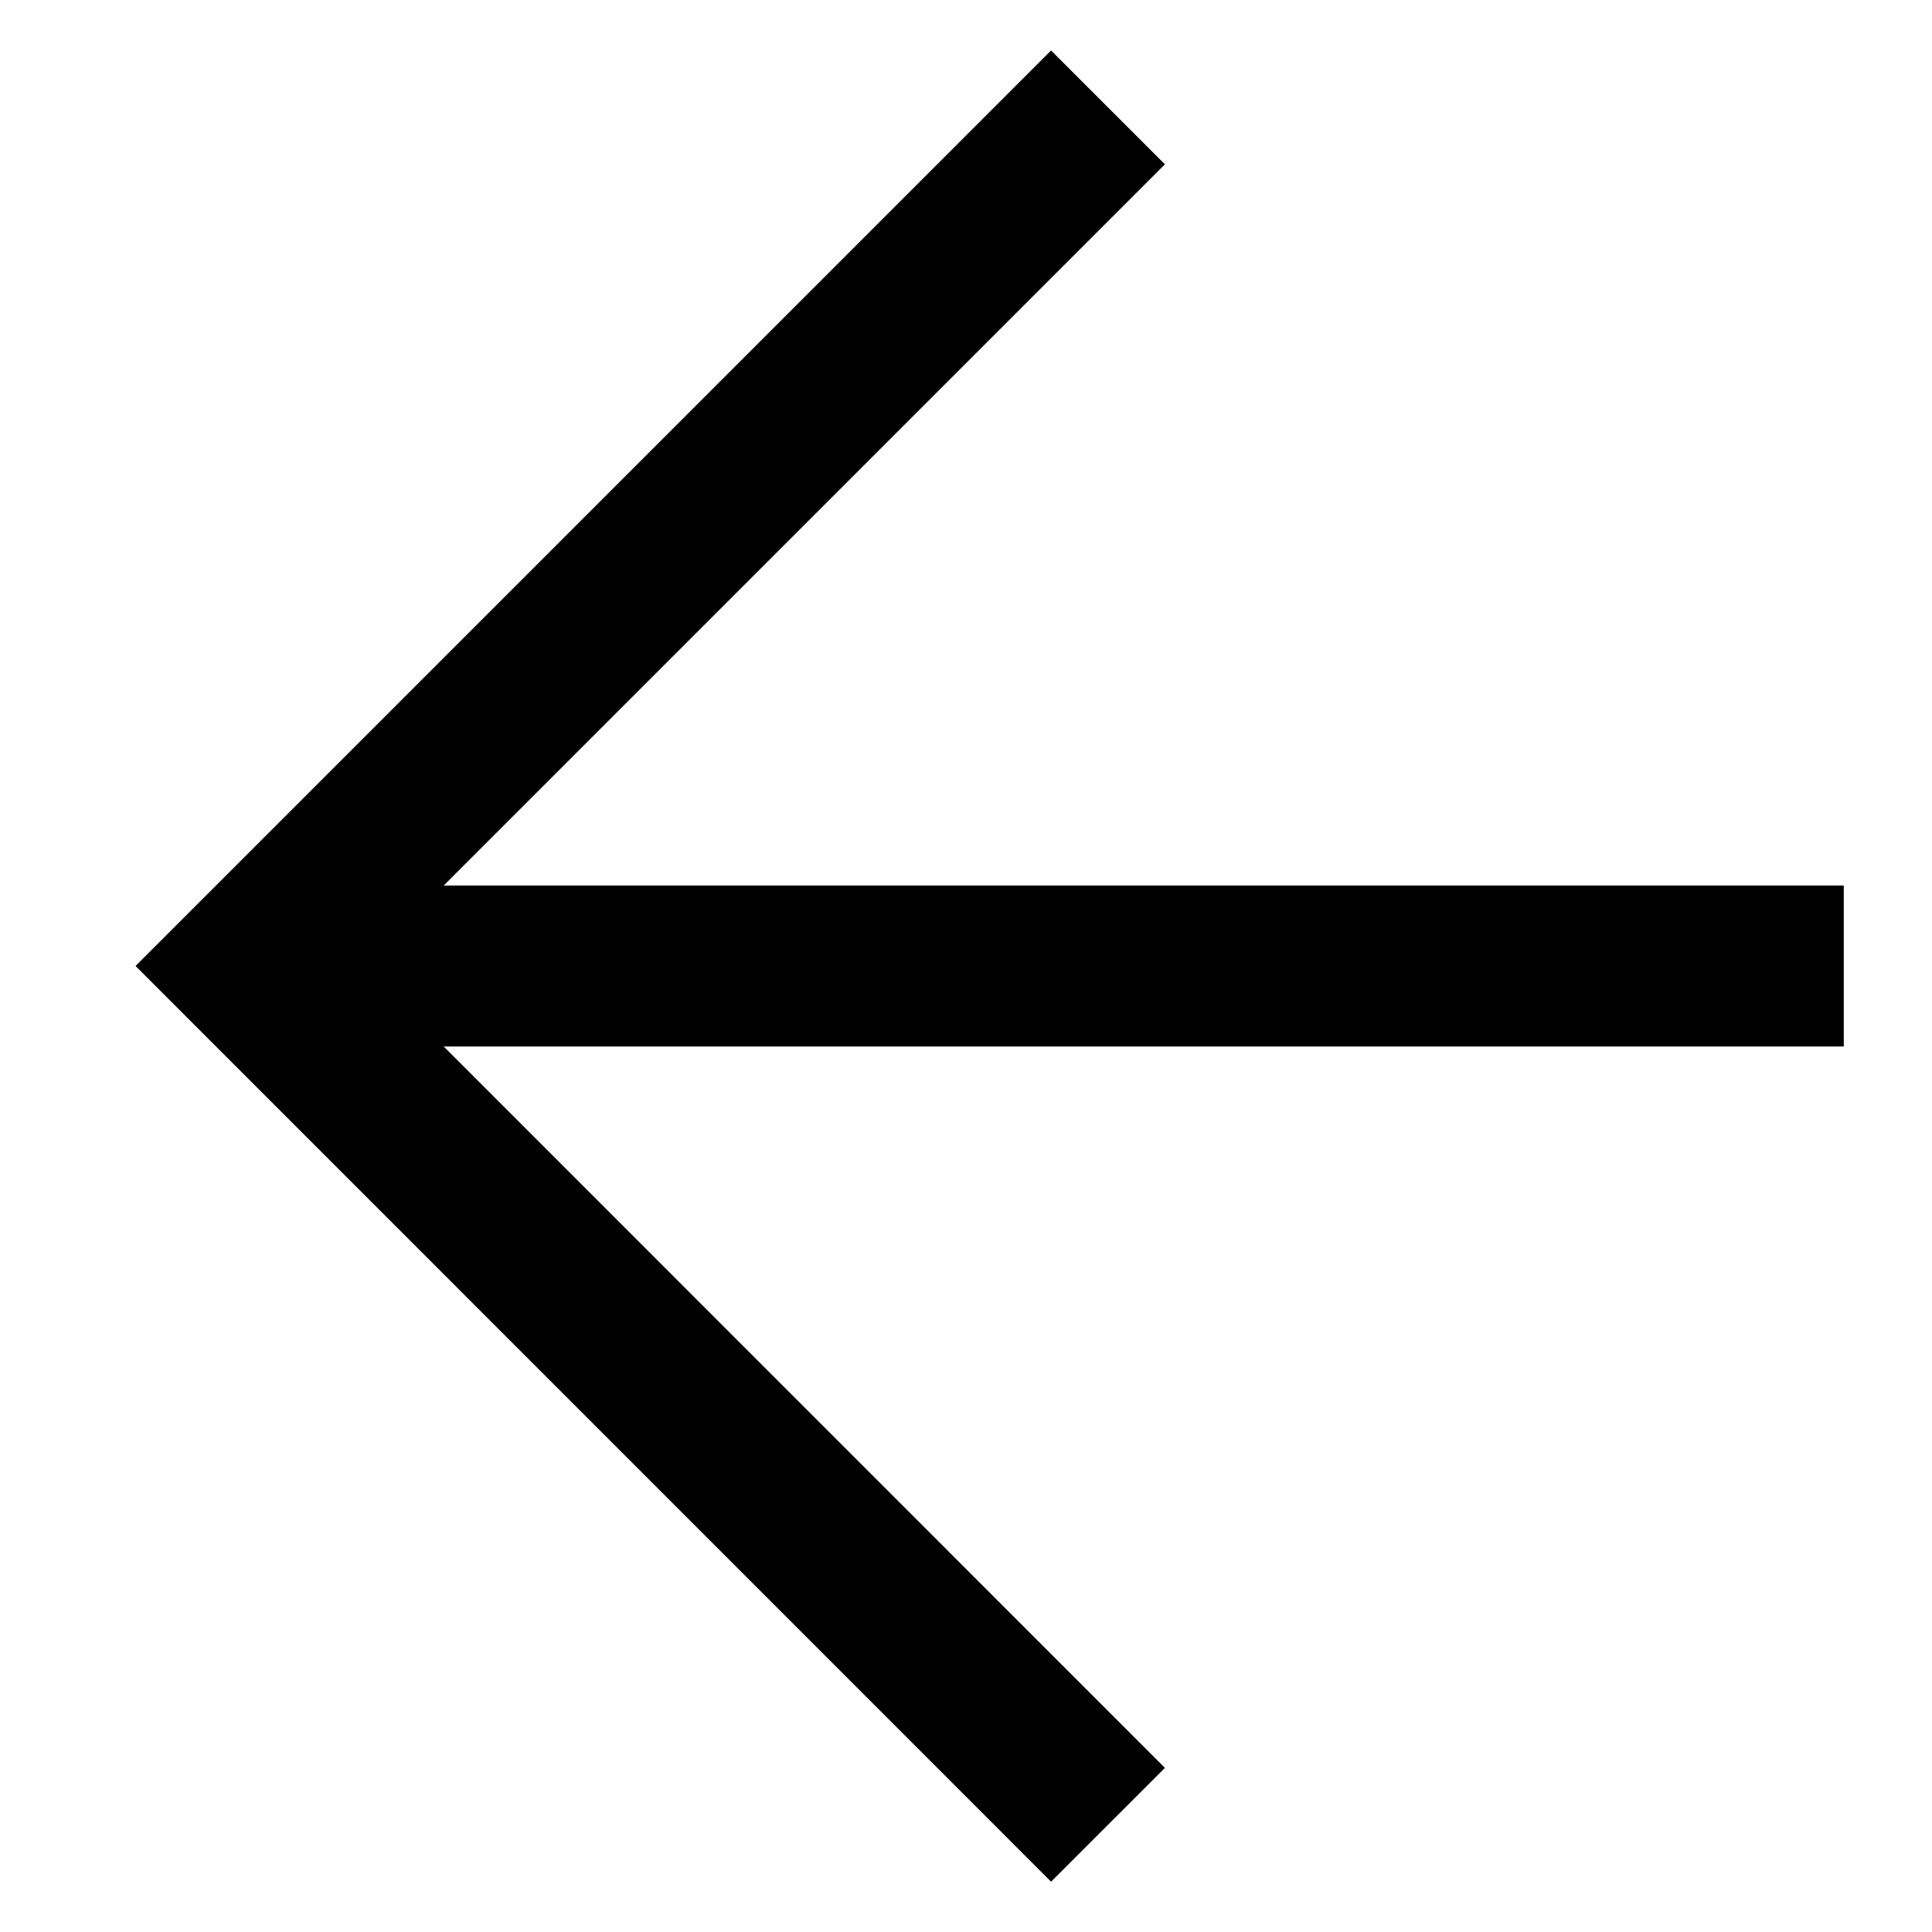 <svg width="12" height="12" viewBox="0 0 12 12" fill="none" xmlns="http://www.w3.org/2000/svg">
<path d="M6.882 11.334L1.549 6L6.882 0.667" stroke="black"/>
<path d="M1.548 6L11.452 6" stroke="black"/>
</svg>
